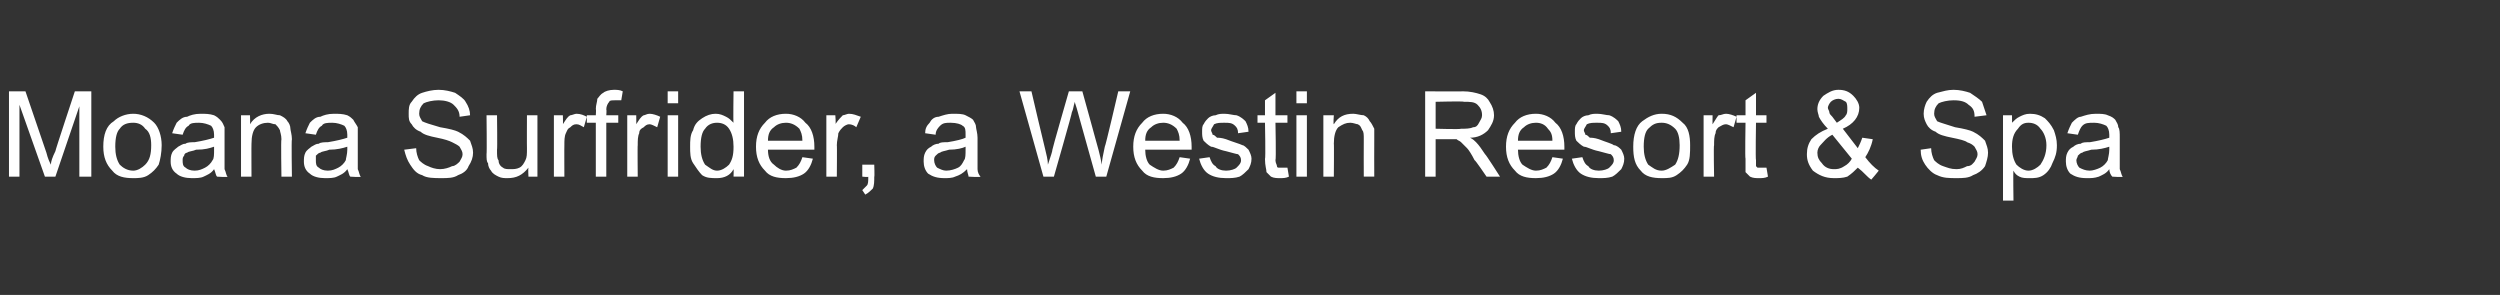 <?xml version="1.0" standalone="no"?><!DOCTYPE svg PUBLIC "-//W3C//DTD SVG 1.1//EN" "http://www.w3.org/Graphics/SVG/1.1/DTD/svg11.dtd"><svg xmlns="http://www.w3.org/2000/svg" version="1.1" width="167px" height="19.7px" viewBox="0 -1 167 19.7" style="top:-1px"><rect x="0" y="-1" width="167" height="19.7" fill="#333333" stroke="none"/><desc>Moana Surfrider, a Westin Resort &amp; Spa</desc><defs/><g id="Polygon172700"><path d="m.6 10.8l0-5.7l1.1 0c0 0 1.39 4.08 1.4 4.1c.1.4.2.6.3.8c0-.2.1-.5.3-.9c-.03.01 1.3-4 1.3-4l1.1 0l0 5.7l-.8 0l0-4.7l-1.6 4.7l-.7 0l-1.7-4.8l0 4.8l-.7 0zm6.3-2c0-.8.2-1.4.7-1.7c.3-.3.8-.5 1.3-.5c.5 0 1 .2 1.4.6c.3.3.5.9.5 1.5c0 .5-.1 1-.2 1.3c-.2.3-.4.5-.7.7c-.3.2-.7.2-1 .2c-.6 0-1.1-.1-1.4-.5c-.4-.4-.6-.9-.6-1.6zm.8 0c0 .5.1.9.3 1.2c.2.2.5.4.9.4c.3 0 .6-.2.8-.4c.3-.3.4-.7.4-1.3c0-.5-.1-.9-.4-1.1c-.2-.3-.5-.4-.8-.4c-.4 0-.7.1-.9.4c-.2.2-.3.6-.3 1.2zm6.8 2c-.1-.1-.1-.3-.2-.5c-.2.3-.5.4-.7.5c-.2.1-.5.1-.8.1c-.4 0-.8-.1-1-.3c-.3-.2-.4-.5-.4-.8c0-.2 0-.4.1-.6c.1-.2.3-.3.4-.4c.2-.1.3-.2.5-.2c.1-.1.4-.1.6-.1c.6-.1 1-.2 1.3-.3c0-.1 0-.1 0-.2c0-.3-.1-.5-.2-.6c-.2-.1-.5-.2-.8-.2c-.3 0-.6 0-.7.2c-.2.1-.3.3-.4.6c0 0-.7-.1-.7-.1c.1-.3.2-.5.3-.7c.2-.2.4-.4.7-.4c.2-.1.5-.2.9-.2c.3 0 .6 0 .9.1c.2.1.3.2.4.3c.2.2.2.3.3.5c0 .1 0 .4 0 .7c0 0 0 .9 0 .9c0 .7 0 1.1 0 1.2c.1.2.1.4.2.5c.02.05-.7 0-.7 0c0 0-.01.05 0 0zm-.2-2c-.3.1-.6.2-1.2.2c-.2.1-.5.1-.6.2c-.1 0-.2.1-.2.2c-.1.1-.1.2-.1.3c0 .2 0 .4.2.5c.1.1.3.2.6.2c.3 0 .5-.1.7-.2c.2-.1.4-.3.5-.5c.1-.1.1-.4.1-.7c0 0 0-.2 0-.2zm1.8 2l0-4.1l.6 0c0 0 .02.59 0 .6c.3-.5.8-.7 1.3-.7c.3 0 .5.1.7.1c.2.1.4.2.5.4c.1.1.2.3.2.5c0 .1.1.4.1.7c-.04 0 0 2.5 0 2.5l-.7 0c0 0-.04-2.48 0-2.5c0-.3-.1-.5-.1-.6c-.1-.2-.2-.3-.3-.4c-.2 0-.3-.1-.5-.1c-.3 0-.6.1-.8.3c-.2.2-.3.6-.3 1.1c-.01-.02 0 2.2 0 2.2l-.7 0zm7.3 0c-.1-.1-.1-.3-.2-.5c-.2.3-.5.4-.7.5c-.2.1-.5.1-.8.1c-.4 0-.8-.1-1-.3c-.3-.2-.4-.5-.4-.8c0-.2 0-.4.1-.6c.1-.2.3-.3.4-.4c.2-.1.3-.2.5-.2c.1-.1.4-.1.6-.1c.6-.1 1-.2 1.3-.3c0-.1 0-.1 0-.2c0-.3-.1-.5-.2-.6c-.2-.1-.5-.2-.8-.2c-.3 0-.6 0-.7.2c-.2.1-.3.3-.4.6c0 0-.7-.1-.7-.1c.1-.3.2-.5.3-.7c.2-.2.4-.4.7-.4c.2-.1.5-.2.9-.2c.3 0 .6 0 .9.1c.2.1.3.2.4.3c.1.2.2.3.3.5c0 .1 0 .4 0 .7c0 0 0 .9 0 .9c0 .7 0 1.1 0 1.2c.1.2.1.4.2.5c.02.05-.7 0-.7 0c0 0-.01.05 0 0zm-.2-2c-.3.1-.7.2-1.2.2c-.2.1-.5.1-.6.2c-.1 0-.2.1-.3.2c0 .1 0 .2 0 .3c0 .2 0 .4.2.5c.1.1.3.2.6.2c.3 0 .5-.1.7-.2c.2-.1.4-.3.5-.5c0-.1.1-.4.1-.7c0 0 0-.2 0-.2zm3.8.2c0 0 .8-.1.8-.1c0 .3.1.6.2.8c.1.1.3.3.6.4c.2.1.5.2.8.2c.3 0 .6-.1.8-.2c.2 0 .4-.2.5-.3c.1-.2.2-.3.2-.5c0-.2-.1-.3-.2-.5c-.1-.1-.3-.2-.5-.3c-.2-.1-.5-.2-1-.3c-.5-.1-.9-.2-1.1-.4c-.3-.1-.5-.3-.6-.5c-.2-.2-.2-.4-.2-.7c0-.3 0-.6.2-.8c.2-.3.4-.5.7-.6c.3-.1.7-.2 1.1-.2c.4 0 .8.1 1.1.2c.3.2.6.4.7.6c.2.3.3.6.3.9c0 0-.7.1-.7.1c0-.4-.2-.6-.4-.8c-.2-.2-.6-.3-1-.3c-.4 0-.8.1-1 .2c-.2.2-.3.4-.3.7c0 .2.1.3.2.5c.2.1.5.2 1.2.4c.6.1 1 .2 1.2.3c.4.2.6.4.8.6c.1.3.2.5.2.8c0 .3-.1.6-.3.9c-.1.3-.4.5-.7.6c-.3.2-.7.2-1.1.2c-.5 0-1 0-1.3-.2c-.4-.1-.6-.4-.8-.7c-.2-.3-.3-.6-.4-1zm8.3 1.8c0 0-.03-.56 0-.6c-.4.5-.8.7-1.4.7c-.2 0-.4 0-.6-.1c-.2-.1-.4-.2-.5-.4c-.1-.1-.2-.3-.2-.5c-.1-.1-.1-.3-.1-.6c.03-.03 0-2.6 0-2.6l.7 0c0 0 .03 2.3 0 2.3c0 .4 0 .6.1.7c0 .2.1.4.3.5c.1.1.3.1.5.1c.2 0 .4 0 .6-.1c.2-.1.3-.3.4-.5c.1-.2.1-.4.1-.8c-.01.02 0-2.2 0-2.2l.7 0l0 4.1l-.6 0zm1.7 0l0-4.1l.6 0c0 0 .02.63 0 .6c.2-.3.3-.5.5-.6c.1 0 .3-.1.4-.1c.3 0 .5.1.7.2c0 0-.2.7-.2.7c-.2-.1-.3-.2-.5-.2c-.2 0-.3.1-.4.2c-.2.1-.2.2-.3.4c-.1.2-.1.5-.1.8c-.01-.02 0 2.1 0 2.1l-.7 0zm2.8 0l0-3.6l-.6 0l0-.5l.6 0c0 0 .03-.44 0-.4c0-.3.1-.5.1-.7c.1-.1.2-.3.4-.4c.1-.1.4-.2.7-.2c.2 0 .4 0 .6.1c0 0-.1.6-.1.6c-.1 0-.3 0-.4 0c-.2 0-.4 0-.4.1c-.1.1-.2.3-.2.5c.03.02 0 .4 0 .4l.8 0l0 .5l-.8 0l0 3.6l-.7 0zm2.1 0l0-4.1l.6 0c0 0 .01.63 0 .6c.2-.3.3-.5.5-.6c.1 0 .2-.1.4-.1c.2 0 .5.1.7.2c0 0-.2.7-.2.7c-.2-.1-.4-.2-.5-.2c-.2 0-.3.1-.4.2c-.2.1-.3.2-.3.4c-.1.2-.1.5-.1.8c-.02-.02 0 2.1 0 2.1l-.7 0zm2.7-4.9l0-.8l.7 0l0 .8l-.7 0zm0 4.9l0-4.1l.7 0l0 4.1l-.7 0zm4.4 0c0 0 .02-.48 0-.5c-.2.4-.6.6-1.1.6c-.4 0-.7 0-1-.2c-.2-.2-.4-.5-.6-.8c-.2-.3-.2-.7-.2-1.1c0-.4 0-.8.2-1.1c.1-.4.3-.6.6-.8c.3-.2.6-.3.9-.3c.3 0 .5.1.7.2c.2.1.3.2.5.4c-.03-.02 0-2.1 0-2.1l.7 0l0 5.7l-.7 0zm-2.2-2c0 .5.1.9.3 1.2c.3.2.5.4.8.4c.3 0 .6-.2.8-.4c.2-.3.3-.6.3-1.2c0-.5-.1-.9-.3-1.2c-.2-.3-.5-.4-.8-.4c-.3 0-.6.1-.8.4c-.2.2-.3.6-.3 1.2zm6.8.7c0 0 .7.1.7.1c-.1.4-.3.8-.6 1c-.3.2-.7.3-1.2.3c-.6 0-1.1-.1-1.4-.5c-.4-.4-.6-.9-.6-1.6c0-.7.2-1.2.6-1.6c.3-.4.8-.6 1.4-.6c.5 0 1 .2 1.3.6c.4.3.6.9.6 1.6c0 0 0 .1 0 .2c0 0-3.1 0-3.1 0c0 .4.1.8.4 1c.2.2.5.4.8.4c.3 0 .5-.1.7-.2c.2-.2.3-.4.4-.7zm-2.3-1.1c0 0 2.3 0 2.3 0c0-.4-.1-.6-.2-.8c-.3-.3-.6-.4-.9-.4c-.3 0-.6.1-.8.3c-.3.2-.4.5-.4.9zm3.9 2.4l0-4.1l.6 0c0 0 .05.63 0 .6c.2-.3.4-.5.5-.6c.1 0 .3-.1.4-.1c.3 0 .5.1.8.2c0 0-.3.7-.3.7c-.1-.1-.3-.2-.5-.2c-.1 0-.3.1-.4.2c-.1.1-.2.2-.3.4c0 .2-.1.5-.1.8c.02-.02 0 2.1 0 2.1l-.7 0zm2.4 0l0-.8l.8 0c0 0 .03.85 0 .8c0 .3 0 .6-.1.8c-.1.1-.3.3-.5.4c0 0-.2-.3-.2-.3c.1-.1.2-.2.3-.3c.1-.1.1-.3.1-.6c.03.05-.4 0-.4 0zm7.1 0c0-.1-.1-.3-.1-.5c-.3.3-.5.4-.8.5c-.2.1-.5.1-.7.1c-.5 0-.8-.1-1.1-.3c-.2-.2-.3-.5-.3-.8c0-.2 0-.4.1-.6c.1-.2.2-.3.4-.4c.1-.1.3-.2.5-.2c.1-.1.3-.1.6-.1c.6-.1 1-.2 1.2-.3c0-.1 0-.1 0-.2c0-.3 0-.5-.2-.6c-.1-.1-.4-.2-.8-.2c-.3 0-.5 0-.7.2c-.1.1-.3.3-.3.6c0 0-.7-.1-.7-.1c0-.3.1-.5.3-.7c.1-.2.3-.4.6-.4c.3-.1.6-.2.9-.2c.4 0 .7 0 .9.1c.2.1.4.2.5.3c.1.2.2.3.2.5c0 .1.1.4.1.7c0 0 0 .9 0 .9c0 .7 0 1.1 0 1.2c0 .2.1.4.2.5c-.03.05-.8 0-.8 0c0 0 .04.05 0 0zm-.2-2c-.2.1-.6.2-1.1.2c-.3.1-.5.1-.6.2c-.1 0-.2.1-.3.2c-.1.1-.1.2-.1.3c0 .2.1.4.2.5c.2.1.4.2.6.2c.3 0 .6-.1.8-.2c.2-.1.3-.3.4-.5c.1-.1.1-.4.1-.7c0 0 0-.2 0-.2zm5.2 2l-1.6-5.7l.8 0c0 0 .88 3.77.9 3.8c.1.4.2.8.2 1.1c.2-.6.3-.9.3-1c-.02-.01 1.1-3.9 1.1-3.9l.9 0c0 0 .81 2.92.8 2.9c.2.7.4 1.4.5 2c0-.3.1-.7.2-1.2c.04 0 .9-3.7.9-3.7l.8 0l-1.6 5.7l-.7 0c0 0-1.21-4.32-1.2-4.3c-.1-.4-.2-.6-.2-.7c-.1.3-.1.5-.2.7c.04-.02-1.2 4.3-1.2 4.3l-.7 0zm9.1-1.3c0 0 .7.1.7.1c-.1.4-.3.8-.6 1c-.3.2-.7.3-1.2.3c-.6 0-1.1-.1-1.4-.5c-.4-.4-.6-.9-.6-1.6c0-.7.2-1.2.6-1.6c.3-.4.8-.6 1.4-.6c.5 0 1 .2 1.3.6c.4.3.6.9.6 1.6c0 0 0 .1 0 .2c0 0-3.1 0-3.1 0c0 .4.1.8.3 1c.3.2.6.4.9.4c.3 0 .5-.1.7-.2c.2-.2.3-.4.4-.7zm-2.3-1.1c0 0 2.3 0 2.3 0c0-.4-.1-.6-.2-.8c-.3-.3-.6-.4-.9-.4c-.3 0-.6.1-.8.3c-.3.2-.4.5-.4.9zm3.6 1.2c0 0 .7-.1.7-.1c.1.3.2.5.4.6c.1.2.4.3.7.3c.3 0 .6-.1.7-.2c.2-.2.3-.3.3-.5c0-.2-.1-.3-.2-.4c-.1 0-.4-.1-.8-.2c-.5-.1-.8-.3-1-.3c-.2-.1-.4-.3-.5-.4c-.1-.2-.1-.4-.1-.6c0-.2 0-.4.1-.5c.1-.2.2-.3.3-.4c.1-.1.3-.2.5-.2c.2-.1.4-.1.6-.1c.3 0 .6.1.8.1c.3.1.5.3.6.4c.1.2.2.4.2.7c0 0-.7.1-.7.1c0-.3-.1-.4-.2-.5c-.2-.2-.4-.2-.7-.2c-.3 0-.5 0-.7.1c-.1.2-.2.3-.2.4c0 .1.1.2.1.3c.1 0 .2.1.3.2c.1 0 .3 0 .6.1c.5.2.9.3 1.1.4c.1 0 .3.2.4.3c.1.2.2.4.2.6c0 .3-.1.5-.2.7c-.2.2-.4.4-.6.5c-.3.1-.6.1-.9.1c-.5 0-.9-.1-1.2-.3c-.3-.2-.5-.6-.6-1zm5.5.6c.1 0 .2 0 .4 0c0 0 .1.6.1.6c-.2.1-.4.1-.6.1c-.2 0-.4 0-.6-.1c-.1-.1-.2-.2-.3-.3c0-.2-.1-.4-.1-.9c.05.03 0-2.4 0-2.4l-.5 0l0-.5l.5 0l0-1l.7-.5l0 1.5l.8 0l0 .5l-.8 0c0 0 .05 2.47 0 2.5c0 .2.1.3.1.4c0 0 0 .1.1.1c.1 0 .1 0 .2 0c0 0 0 0 0 0zm1-4.3l0-.8l.7 0l0 .8l-.7 0zm0 4.9l0-4.1l.7 0l0 4.1l-.7 0zm1.8 0l0-4.1l.7 0c0 0-.05.59 0 .6c.3-.5.7-.7 1.3-.7c.2 0 .5.1.7.1c.2.1.3.2.4.4c.1.1.2.3.3.5c0 .1 0 .4 0 .7c-.01 0 0 2.5 0 2.5l-.7 0c0 0-.01-2.48 0-2.5c0-.3 0-.5-.1-.6c-.1-.2-.1-.3-.3-.4c-.1 0-.3-.1-.5-.1c-.3 0-.5.1-.8.3c-.2.2-.3.6-.3 1.1c.02-.02 0 2.2 0 2.2l-.7 0zm6.8 0l0-5.7c0 0 2.53.02 2.5 0c.5 0 .9.1 1.2.2c.3.1.5.3.6.5c.2.3.3.6.3.9c0 .4-.2.7-.4 1c-.3.3-.7.5-1.2.5c.2.1.3.2.4.3c.2.2.4.5.6.8c.04-.01 1 1.5 1 1.5l-.9 0c0 0-.77-1.14-.8-1.1c-.2-.4-.4-.7-.5-.8c-.2-.2-.3-.3-.4-.4c-.1-.1-.2-.1-.3-.2c-.1 0-.3 0-.5 0c.03 0-.9 0-.9 0l0 2.5l-.7 0zm.7-3.2c0 0 1.68.05 1.7 0c.3 0 .6 0 .8-.1c.2 0 .3-.1.4-.3c.1-.2.2-.3.2-.5c0-.3-.1-.5-.3-.7c-.2-.2-.5-.2-.9-.2c-.04-.05-1.9 0-1.9 0l0 1.8zm7.8 1.9c0 0 .7.1.7.1c-.1.4-.3.8-.6 1c-.3.2-.7.3-1.2.3c-.6 0-1.1-.1-1.4-.5c-.4-.4-.6-.9-.6-1.6c0-.7.2-1.2.6-1.6c.3-.4.8-.6 1.4-.6c.5 0 1 .2 1.3.6c.4.3.6.9.6 1.6c0 0 0 .1 0 .2c0 0-3.1 0-3.1 0c0 .4.1.8.3 1c.3.2.6.4.9.4c.3 0 .5-.1.7-.2c.2-.2.3-.4.4-.7zm-2.3-1.1c0 0 2.3 0 2.3 0c0-.4-.1-.6-.3-.8c-.2-.3-.5-.4-.8-.4c-.3 0-.6.1-.8.3c-.3.2-.4.5-.4.9zm3.6 1.2c0 0 .7-.1.7-.1c.1.3.2.5.4.6c.1.2.4.3.7.3c.3 0 .6-.1.7-.2c.2-.2.3-.3.3-.5c0-.2-.1-.3-.2-.4c-.1 0-.4-.1-.8-.2c-.5-.1-.8-.3-1-.3c-.2-.1-.4-.3-.5-.4c-.1-.2-.1-.4-.1-.6c0-.2 0-.4.1-.5c.1-.2.2-.3.3-.4c.1-.1.3-.2.5-.2c.2-.1.4-.1.6-.1c.3 0 .6.1.8.1c.3.1.5.3.6.4c.1.2.2.4.2.7c0 0-.7.1-.7.1c0-.3-.1-.4-.2-.5c-.2-.2-.4-.2-.7-.2c-.3 0-.5 0-.7.1c-.1.2-.2.3-.2.4c0 .1.1.2.1.3c.1 0 .2.1.3.2c.1 0 .3 0 .6.1c.5.2.9.3 1 .4c.2 0 .4.2.5.3c.1.2.2.4.2.6c0 .3-.1.5-.2.7c-.2.2-.4.4-.6.5c-.3.1-.6.1-.9.1c-.5 0-.9-.1-1.2-.3c-.3-.2-.5-.6-.6-1zm4.1-.8c0-.8.2-1.4.6-1.7c.4-.3.8-.5 1.3-.5c.6 0 1 .2 1.4.6c.4.3.5.9.5 1.5c0 .5 0 1-.2 1.3c-.2.3-.4.5-.7.7c-.3.2-.6.2-1 .2c-.6 0-1.1-.1-1.4-.5c-.4-.4-.5-.9-.5-1.6zm.7 0c0 .5.1.9.3 1.2c.3.2.5.4.9.4c.3 0 .6-.2.9-.4c.2-.3.3-.7.3-1.3c0-.5-.1-.9-.3-1.1c-.3-.3-.6-.4-.9-.4c-.4 0-.6.1-.9.4c-.2.2-.3.6-.3 1.2zm4 2l0-4.1l.6 0c0 0-.01.63 0 .6c.2-.3.3-.5.4-.6c.2 0 .3-.1.5-.1c.2 0 .5.1.7.2c0 0-.2.7-.2.7c-.2-.1-.4-.2-.5-.2c-.2 0-.3.1-.5.2c-.1.1-.2.2-.2.4c-.1.2-.1.5-.1.8c-.04-.02 0 2.1 0 2.1l-.7 0zm3.9-.6c0 0 .1 0 .3 0c0 0 .1.6.1.6c-.2.1-.4.1-.6.1c-.2 0-.4 0-.6-.1c-.1-.1-.2-.2-.3-.3c0-.2 0-.4 0-.9c-.04.03 0-2.4 0-2.4l-.6 0l0-.5l.6 0l0-1l.7-.5l0 1.5l.7 0l0 .5l-.7 0c0 0-.04 2.47 0 2.5c0 .2 0 .3 0 .4c0 0 .1.1.1.1c.1 0 .2 0 .3 0c0 0 0 0 0 0zm7.3.8c-.3-.2-.5-.5-.9-.8c-.2.2-.4.4-.7.6c-.3.1-.6.1-.9.1c-.6 0-1-.2-1.4-.5c-.3-.4-.4-.7-.4-1.1c0-.4.1-.7.3-1c.3-.3.6-.5 1.1-.7c-.3-.3-.5-.6-.6-.8c0-.1-.1-.3-.1-.5c0-.3.1-.6.4-.9c.3-.2.6-.4 1-.4c.4 0 .7.1 1 .4c.2.2.4.5.4.8c0 .6-.4 1.1-1.1 1.4c0 0 1 1.3 1 1.3c.1-.2.2-.4.3-.7c0 0 .7.1.7.1c-.1.5-.3.9-.5 1.2c.3.4.6.7.9.9c0 .02-.5.6-.5.6c0 0 .03-.02 0 0zm-2.3-3.8c.3-.2.5-.3.6-.5c.1-.1.1-.3.1-.4c0-.2 0-.4-.1-.5c-.2-.1-.3-.2-.5-.2c-.2 0-.4.1-.5.2c-.1.1-.2.3-.2.4c0 .1.1.2.1.3c0 .1.1.2.2.3c0 0 .3.4.3.4zm1 2.4c0 0-1.3-1.6-1.3-1.6c-.4.2-.6.5-.8.7c-.1.1-.2.3-.2.5c0 .3.1.5.3.7c.2.3.5.4.8.4c.2 0 .4 0 .7-.2c.2-.1.4-.3.5-.5zm4.6-.6c0 0 .7-.1.7-.1c0 .3.1.6.2.8c.1.1.3.3.6.4c.3.1.5.2.9.2c.3 0 .5-.1.7-.2c.3 0 .4-.2.5-.3c.1-.2.2-.3.2-.5c0-.2-.1-.3-.2-.5c-.1-.1-.2-.2-.5-.3c-.1-.1-.5-.2-1-.3c-.5-.1-.9-.2-1.1-.4c-.3-.1-.5-.3-.6-.5c-.1-.2-.2-.4-.2-.7c0-.3.1-.6.2-.8c.2-.3.4-.5.7-.6c.4-.1.7-.2 1.1-.2c.4 0 .8.1 1.1.2c.3.2.6.4.8.6c.1.3.2.6.3.9c0 0-.8.1-.8.1c0-.4-.1-.6-.4-.8c-.2-.2-.5-.3-1-.3c-.4 0-.8.1-1 .2c-.2.2-.3.4-.3.7c0 .2.1.3.2.5c.2.1.6.2 1.2.4c.6.1 1 .2 1.2.3c.4.2.6.4.8.6c.1.3.2.5.2.8c0 .3-.1.6-.2.9c-.2.3-.5.5-.8.6c-.3.2-.7.2-1.1.2c-.5 0-.9 0-1.3-.2c-.3-.1-.6-.4-.8-.7c-.2-.3-.3-.6-.3-1zm5.5 3.4l0-5.7l.6 0c0 0 .01.54 0 .5c.2-.2.3-.3.5-.4c.2-.1.4-.2.7-.2c.4 0 .7.1 1 .3c.2.2.4.4.6.8c.1.3.2.6.2 1c0 .5-.1.8-.3 1.2c-.1.3-.3.6-.6.8c-.3.2-.6.2-.9.2c-.3 0-.5 0-.7-.1c-.2-.1-.3-.2-.4-.4c-.03.02 0 2 0 2l-.7 0zm.6-3.6c0 .5.1.9.3 1.2c.2.2.5.4.8.4c.3 0 .6-.2.8-.4c.2-.3.4-.7.4-1.3c0-.5-.2-.9-.4-1.1c-.2-.3-.5-.4-.8-.4c-.3 0-.5.1-.7.4c-.3.3-.4.7-.4 1.2zm6.7 2c-.1-.1-.2-.3-.2-.5c-.2.3-.5.4-.7.5c-.3.1-.5.1-.8.1c-.5 0-.8-.1-1.1-.3c-.2-.2-.3-.5-.3-.8c0-.2 0-.4.1-.6c.1-.2.2-.3.4-.4c.1-.1.3-.2.5-.2c.1-.1.3-.1.6-.1c.6-.1 1-.2 1.3-.3c0-.1 0-.1 0-.2c0-.3-.1-.5-.2-.6c-.2-.1-.5-.2-.8-.2c-.4 0-.6 0-.8.2c-.1.1-.2.3-.3.6c0 0-.7-.1-.7-.1c.1-.3.2-.5.3-.7c.2-.2.4-.4.6-.4c.3-.1.6-.2 1-.2c.3 0 .6 0 .8.1c.3.1.4.2.5.3c.1.2.2.3.2.5c.1.1.1.4.1.7c0 0 0 .9 0 .9c0 .7 0 1.1 0 1.2c.1.2.1.4.2.5c0 .05-.7 0-.7 0c0 0-.03.05 0 0zm-.2-2c-.3.1-.7.2-1.2.2c-.3.1-.5.1-.6.2c-.1 0-.2.1-.3.2c0 .1-.1.2-.1.3c0 .2.1.4.2.5c.2.1.4.2.7.2c.2 0 .5-.1.7-.2c.2-.1.4-.3.5-.5c0-.1.1-.4.1-.7c0 0 0-.2 0-.2z" stroke="none" fill="#fff"/></g></svg>